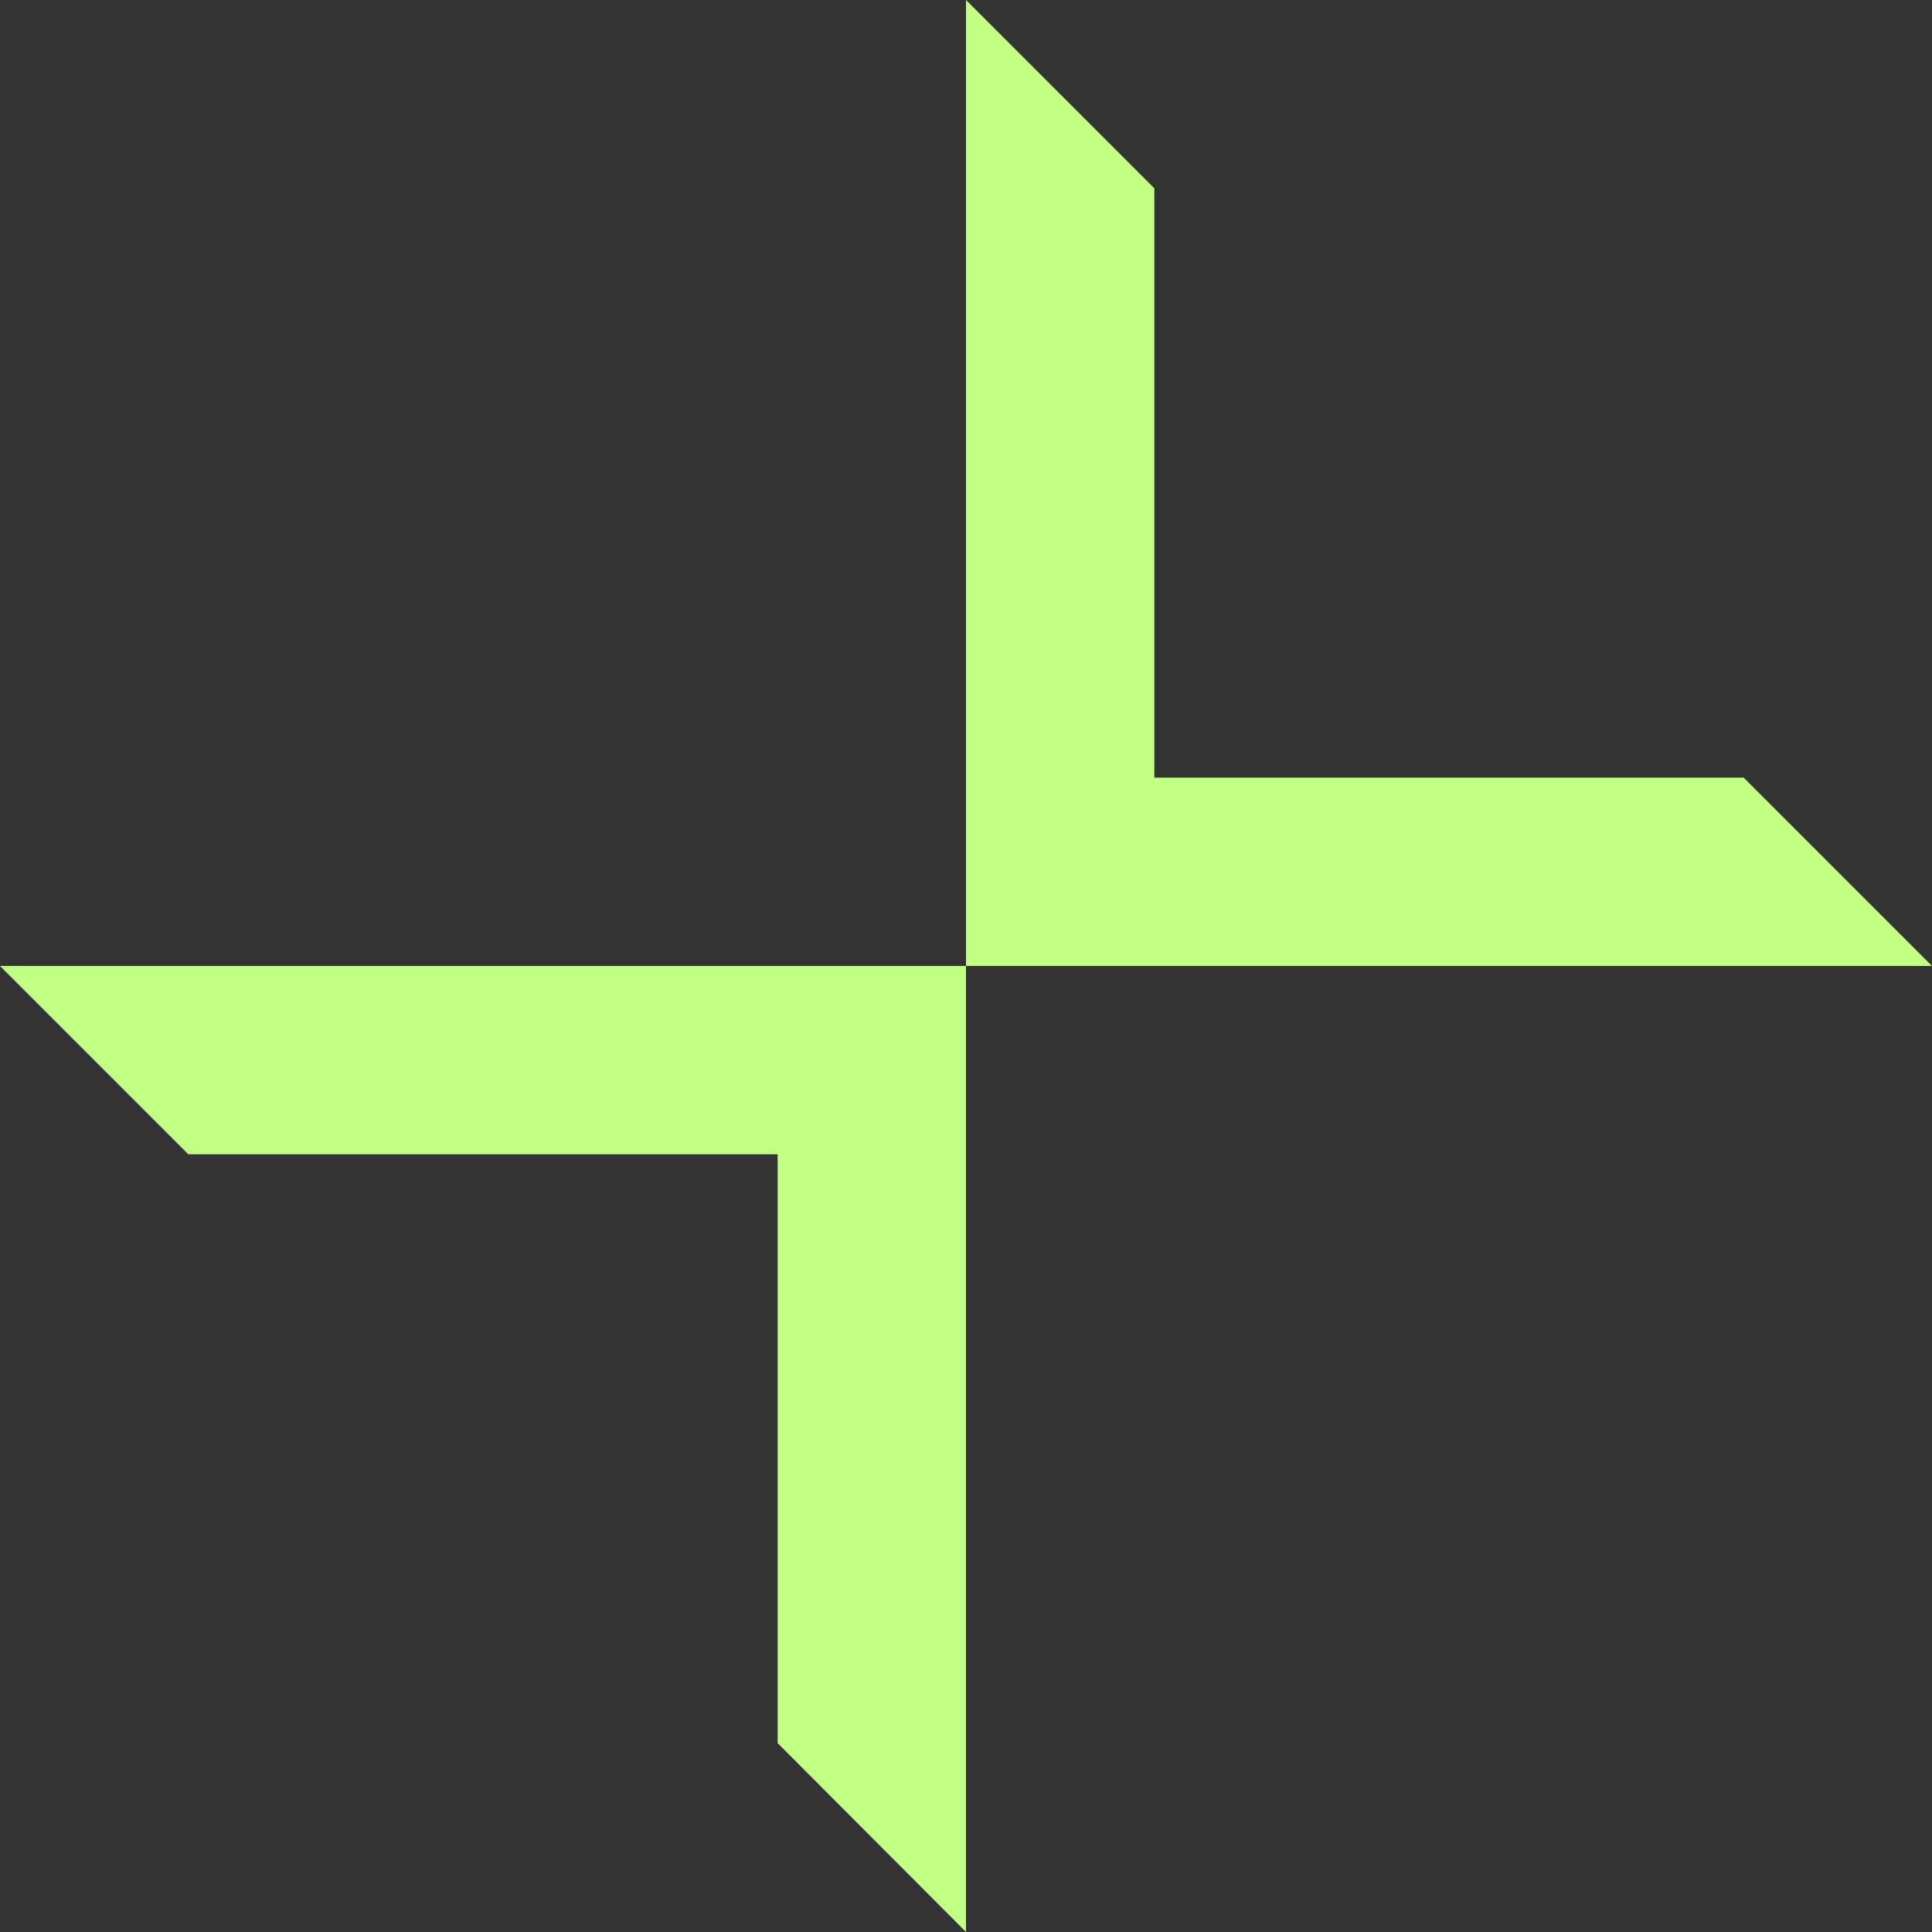 <?xml version="1.0" encoding="UTF-8" ?>
<svg width="112" height="112" viewBox="0 0 112 112" fill="none" xmlns="http://www.w3.org/2000/svg">
<rect x="0" y="0" width="112" height="112" fill="#333333" stroke="none"/>
<g id="Group">
<path id="Vector" d="M55.998 55.998H0L10.917 66.915H45.081V101.051L55.998 111.996V55.998Z" fill="#C2FF85"/>
<path id="Vector_2" d="M56.002 55.998H112L101.083 45.081H66.919V10.917L56.002 0V55.998Z" fill="#C2FF85"/>
</g>
</svg>
